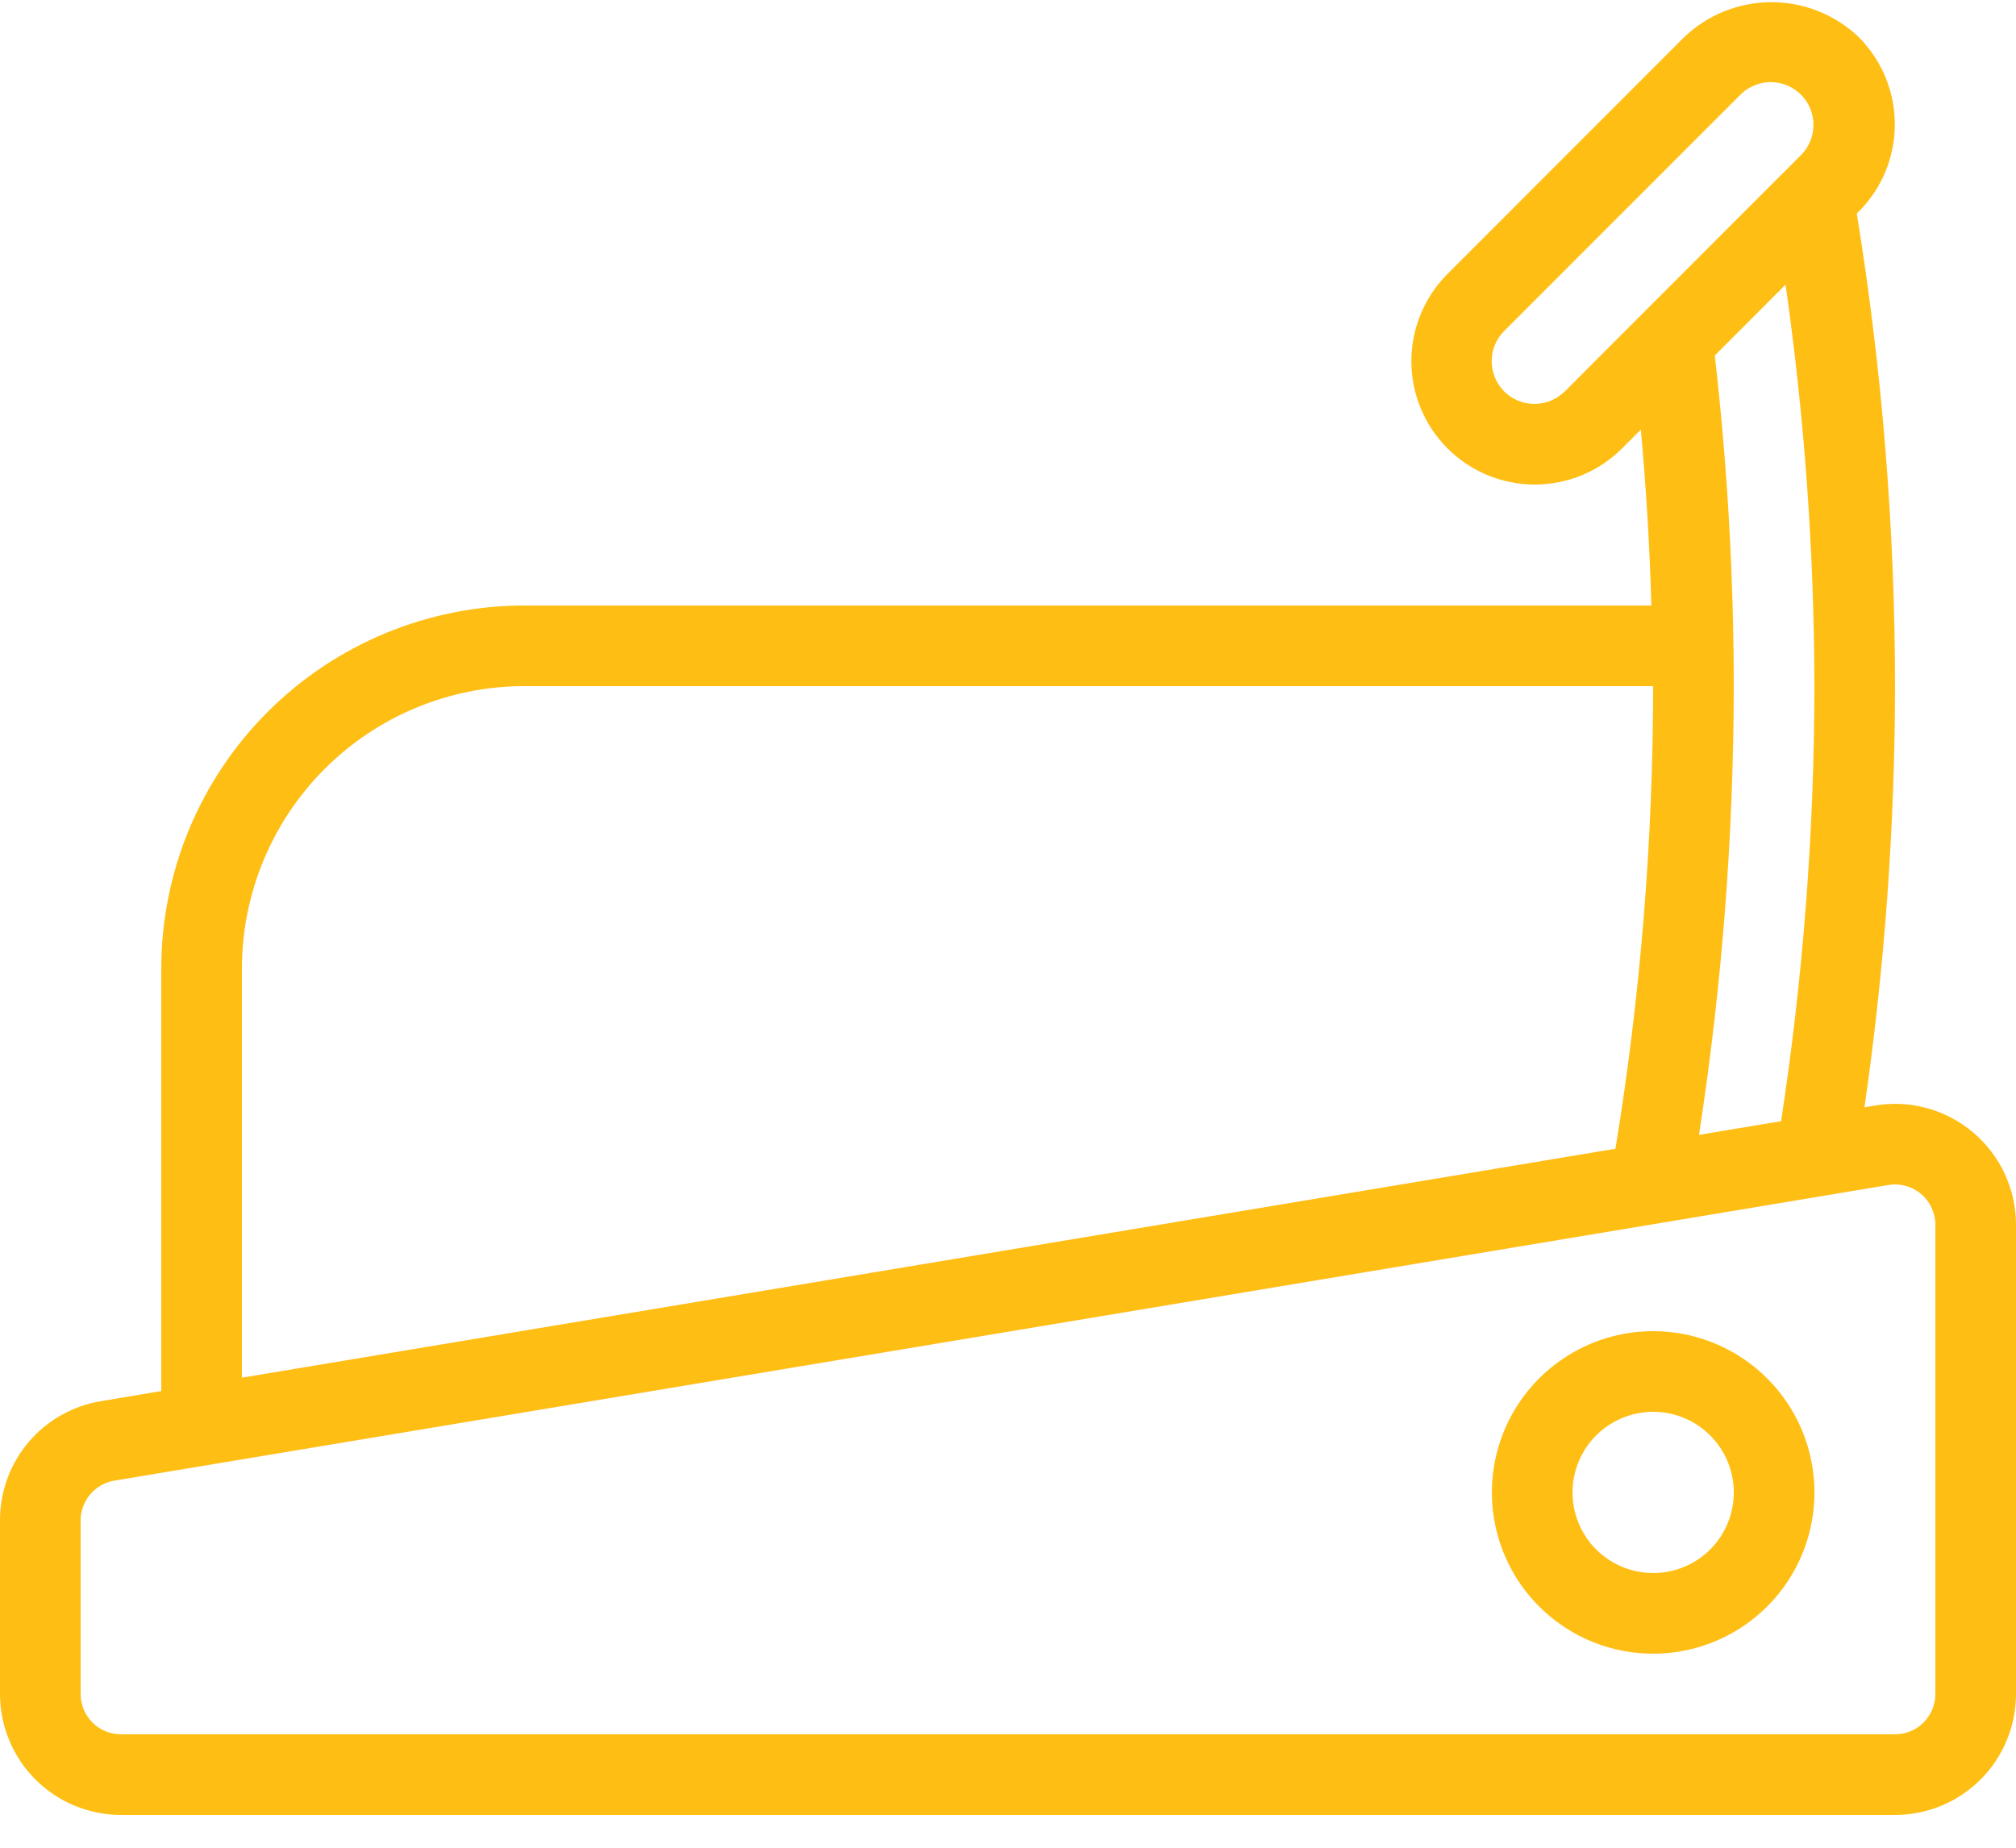 <svg width="36" height="33" viewBox="0 0 36 33" fill="none" xmlns="http://www.w3.org/2000/svg">
<path d="M33.485 19.744L33.294 19.776C33.654 17.285 33.837 14.771 33.84 12.254C33.838 9.427 33.61 6.604 33.157 3.813L33.192 3.779C33.605 3.366 33.836 2.805 33.836 2.221C33.836 1.637 33.605 1.077 33.192 0.663C32.772 0.262 32.214 0.039 31.634 0.039C31.053 0.039 30.495 0.262 30.075 0.663L25.848 4.893C25.435 5.306 25.203 5.867 25.203 6.451C25.203 7.036 25.435 7.596 25.849 8.009C26.262 8.422 26.823 8.654 27.407 8.654C27.991 8.654 28.552 8.422 28.965 8.009L29.301 7.672C29.395 8.716 29.46 9.76 29.488 10.814H9.36C7.642 10.816 5.995 11.5 4.78 12.714C3.565 13.929 2.882 15.576 2.88 17.294V24.844L1.805 25.024C1.3 25.106 0.841 25.366 0.51 25.756C0.179 26.147 -0.001 26.642 8.23735e-06 27.154V30.254C8.23735e-06 30.827 0.228 31.377 0.633 31.782C1.038 32.187 1.587 32.414 2.16 32.414H33.84C34.413 32.414 34.962 32.187 35.367 31.782C35.772 31.377 36 30.827 36 30.254V21.874C36 21.561 35.932 21.251 35.8 20.966C35.668 20.682 35.475 20.429 35.236 20.226C34.997 20.024 34.716 19.875 34.414 19.792C34.111 19.709 33.794 19.692 33.485 19.744ZM27.941 6.991C27.87 7.061 27.786 7.118 27.693 7.156C27.601 7.194 27.501 7.214 27.401 7.214C27.301 7.214 27.201 7.194 27.109 7.156C27.016 7.118 26.932 7.061 26.861 6.991C26.79 6.92 26.734 6.835 26.695 6.743C26.657 6.65 26.637 6.551 26.637 6.451C26.637 6.35 26.657 6.251 26.695 6.158C26.734 6.066 26.79 5.981 26.861 5.911L31.093 1.677C31.238 1.54 31.43 1.464 31.629 1.467C31.828 1.469 32.019 1.55 32.16 1.69C32.301 1.831 32.381 2.022 32.383 2.221C32.386 2.42 32.31 2.613 32.173 2.757C32.104 2.825 27.841 7.091 27.944 6.991H27.941ZM31.885 5.083C32.224 7.458 32.396 9.855 32.4 12.254C32.398 14.856 32.199 17.453 31.805 20.024L30.339 20.268C30.749 17.616 30.957 14.938 30.96 12.254C30.959 10.282 30.846 8.31 30.621 6.35L31.885 5.083ZM4.32 17.294C4.322 15.958 4.853 14.677 5.798 13.732C6.743 12.787 8.024 12.256 9.36 12.254H29.52C29.519 15.022 29.294 17.785 28.848 20.516L4.32 24.605V17.294ZM34.56 30.254C34.56 30.445 34.484 30.628 34.349 30.764C34.214 30.899 34.031 30.974 33.84 30.974H2.16C1.969 30.974 1.786 30.899 1.651 30.764C1.516 30.628 1.44 30.445 1.44 30.254V27.154C1.44 26.984 1.5 26.819 1.611 26.689C1.721 26.559 1.873 26.472 2.041 26.444L33.721 21.164C33.824 21.146 33.93 21.152 34.031 21.18C34.132 21.207 34.226 21.257 34.305 21.325C34.385 21.392 34.449 21.476 34.493 21.571C34.537 21.666 34.56 21.77 34.56 21.874V30.254Z" fill="#FEBE14"/>
<path d="M29.521 23.774C28.951 23.774 28.394 23.943 27.921 24.26C27.447 24.576 27.078 25.026 26.86 25.552C26.642 26.078 26.585 26.658 26.696 27.216C26.807 27.775 27.081 28.288 27.484 28.691C27.887 29.094 28.4 29.368 28.959 29.479C29.517 29.59 30.096 29.533 30.623 29.315C31.149 29.097 31.599 28.728 31.915 28.255C32.232 27.781 32.401 27.224 32.401 26.654C32.401 25.891 32.097 25.158 31.557 24.618C31.017 24.078 30.284 23.774 29.521 23.774ZM29.521 28.094C29.236 28.094 28.957 28.01 28.721 27.852C28.484 27.694 28.299 27.469 28.19 27.206C28.081 26.942 28.053 26.653 28.108 26.373C28.164 26.094 28.301 25.838 28.502 25.636C28.704 25.435 28.96 25.298 29.24 25.242C29.519 25.186 29.809 25.215 30.072 25.324C30.335 25.433 30.56 25.618 30.718 25.854C30.876 26.091 30.961 26.37 30.961 26.654C30.961 27.036 30.809 27.403 30.539 27.673C30.269 27.943 29.902 28.094 29.521 28.094Z" fill="#FEBE14"/>
</svg>
